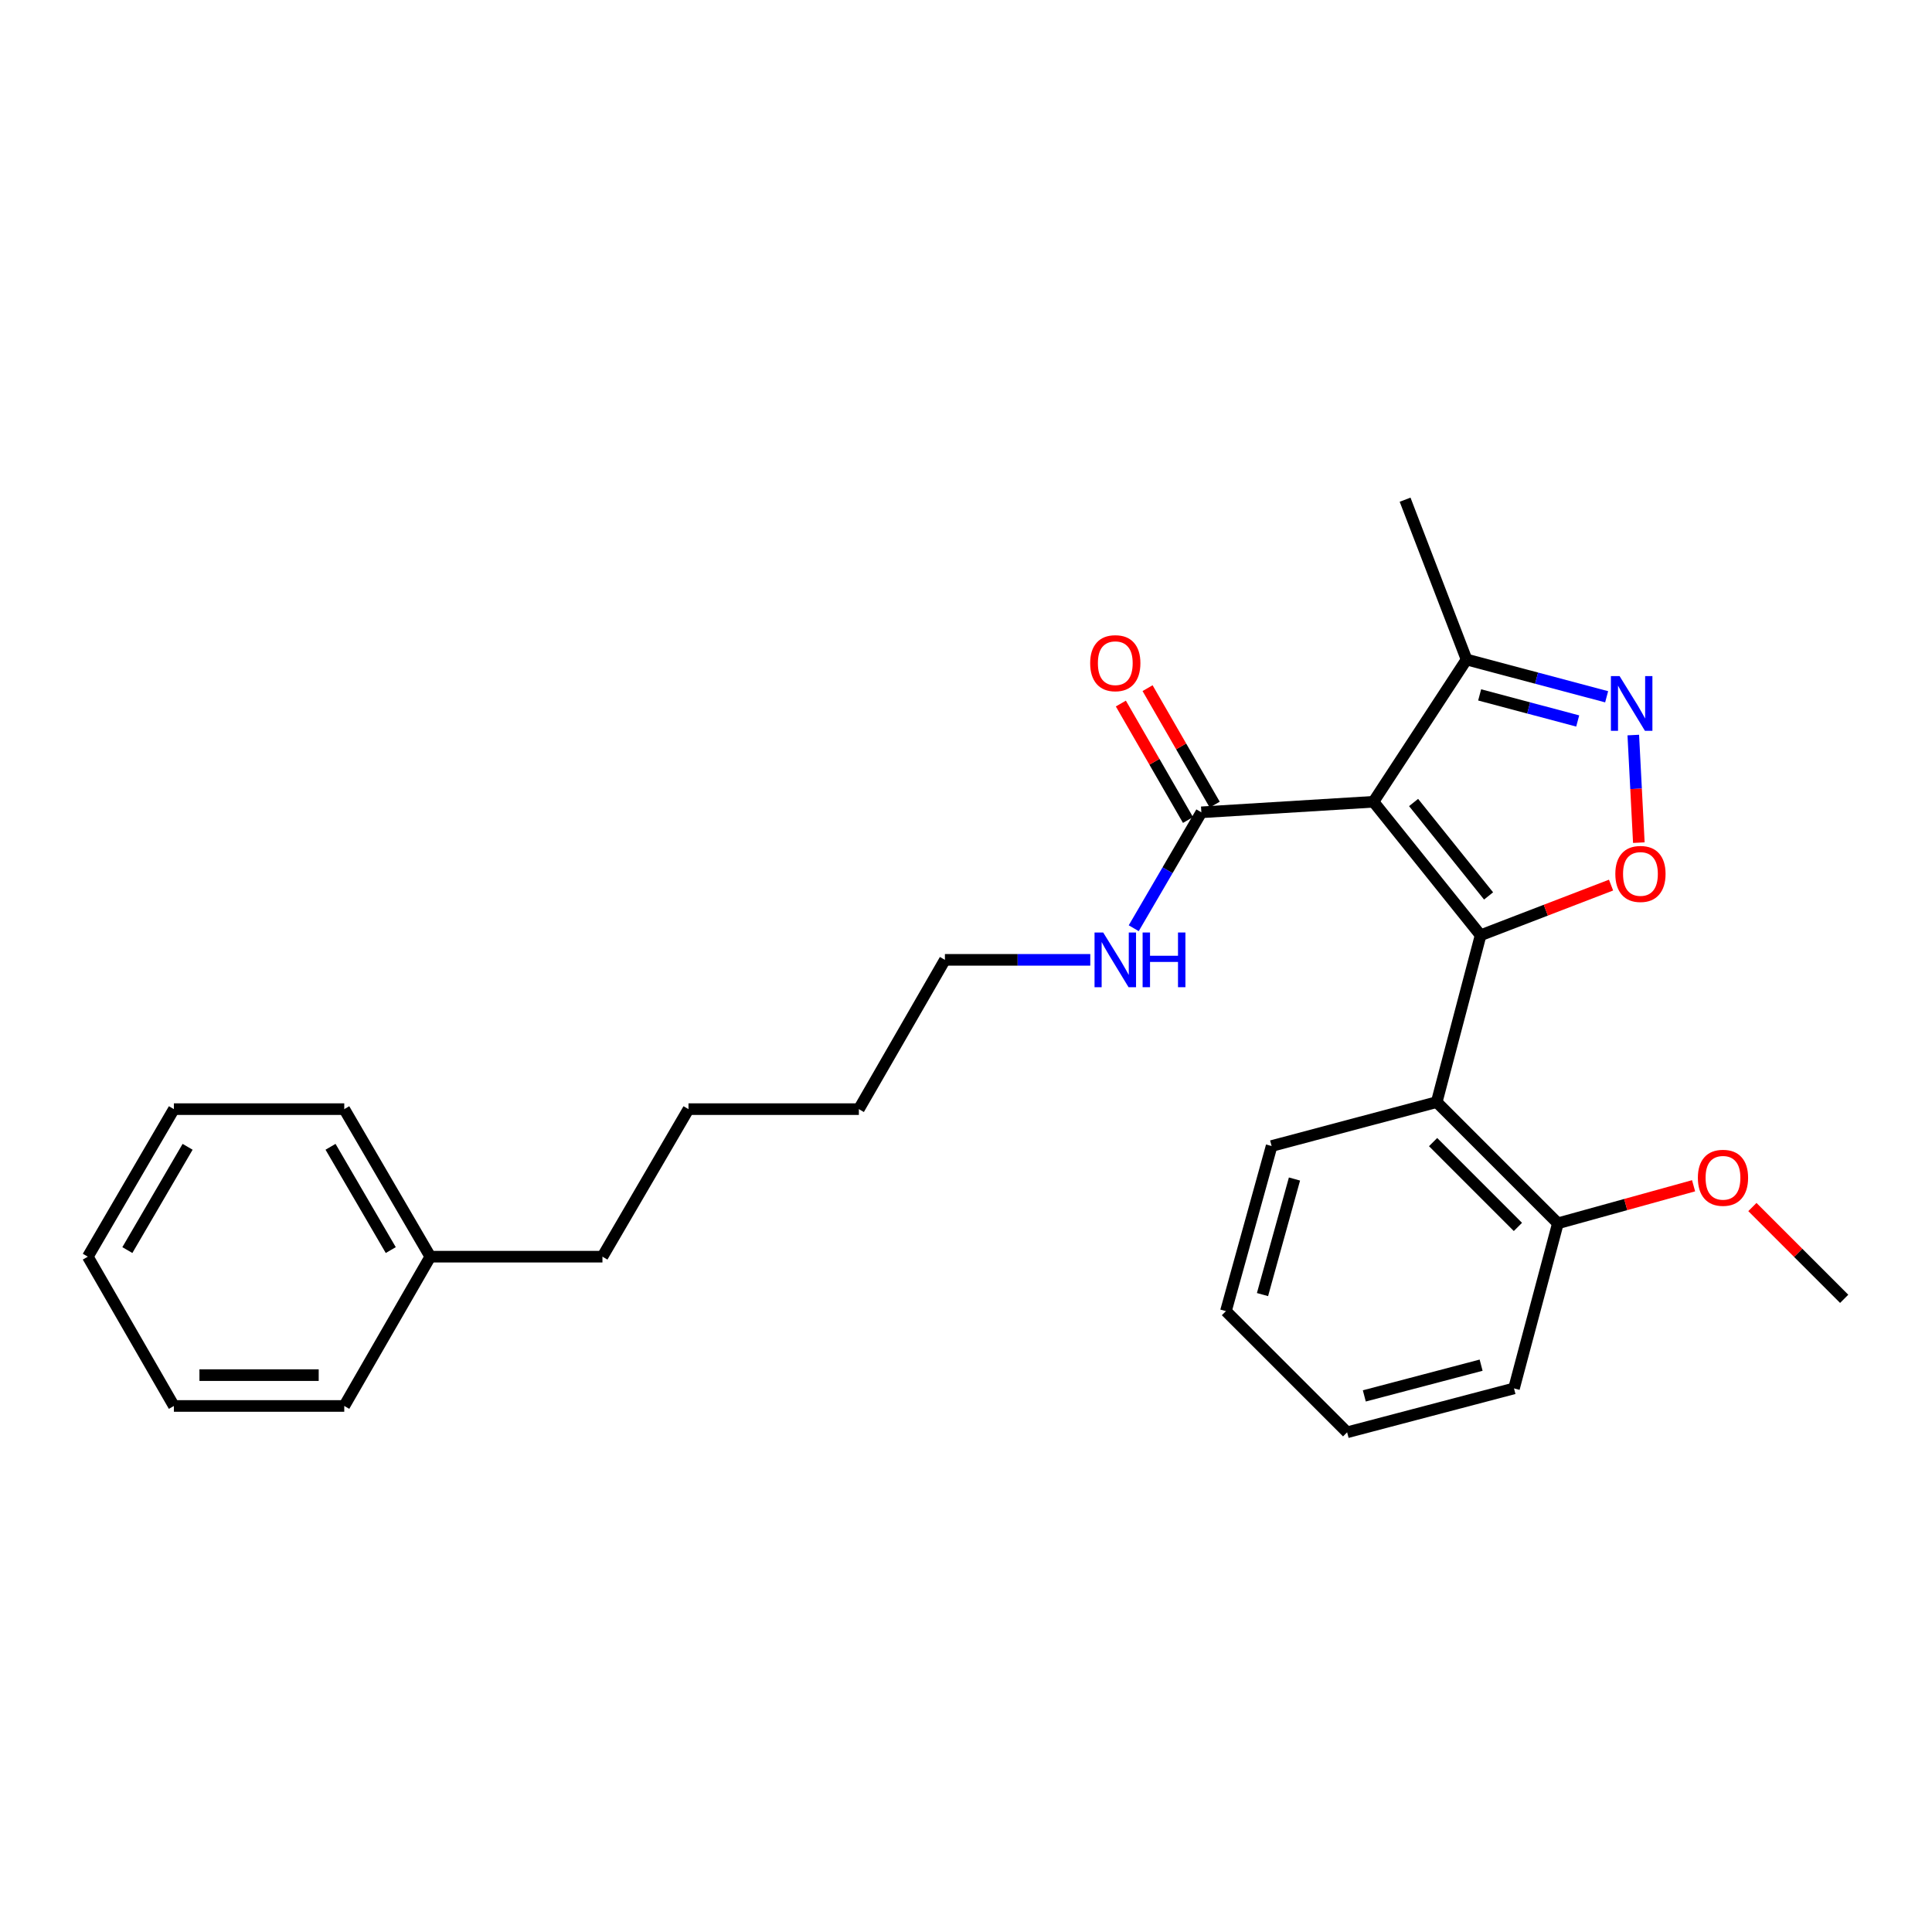 <?xml version='1.0' encoding='iso-8859-1'?>
<svg version='1.1' baseProfile='full'
              xmlns='http://www.w3.org/2000/svg'
                      xmlns:rdkit='http://www.rdkit.org/xml'
                      xmlns:xlink='http://www.w3.org/1999/xlink'
                  xml:space='preserve'
width='1000px' height='1000px' viewBox='0 0 1000 1000'>
<!-- END OF HEADER -->
<rect style='opacity:1.0;fill:#FFFFFF;stroke:none' width='1000' height='1000' x='0' y='0'> </rect>
<path class='bond-0' d='M 621.819,420.451 L 604.32,450.449' style='fill:none;fill-rule:evenodd;stroke:#000000;stroke-width:6px;stroke-linecap:butt;stroke-linejoin:miter;stroke-opacity:1' />
<path class='bond-0' d='M 604.32,450.449 L 586.82,480.447' style='fill:none;fill-rule:evenodd;stroke:#0000FF;stroke-width:6px;stroke-linecap:butt;stroke-linejoin:miter;stroke-opacity:1' />
<path class='bond-1' d='M 628.731,416.466 L 611.355,386.325' style='fill:none;fill-rule:evenodd;stroke:#000000;stroke-width:6px;stroke-linecap:butt;stroke-linejoin:miter;stroke-opacity:1' />
<path class='bond-1' d='M 611.355,386.325 L 593.978,356.185' style='fill:none;fill-rule:evenodd;stroke:#FF0000;stroke-width:6px;stroke-linecap:butt;stroke-linejoin:miter;stroke-opacity:1' />
<path class='bond-1' d='M 614.907,424.436 L 597.53,394.296' style='fill:none;fill-rule:evenodd;stroke:#000000;stroke-width:6px;stroke-linecap:butt;stroke-linejoin:miter;stroke-opacity:1' />
<path class='bond-1' d='M 597.53,394.296 L 580.153,364.155' style='fill:none;fill-rule:evenodd;stroke:#FF0000;stroke-width:6px;stroke-linecap:butt;stroke-linejoin:miter;stroke-opacity:1' />
<path class='bond-2' d='M 621.819,420.451 L 710.907,414.999' style='fill:none;fill-rule:evenodd;stroke:#000000;stroke-width:6px;stroke-linecap:butt;stroke-linejoin:miter;stroke-opacity:1' />
<path class='bond-3' d='M 564.326,496.817 L 526.706,496.817' style='fill:none;fill-rule:evenodd;stroke:#0000FF;stroke-width:6px;stroke-linecap:butt;stroke-linejoin:miter;stroke-opacity:1' />
<path class='bond-3' d='M 526.706,496.817 L 489.087,496.817' style='fill:none;fill-rule:evenodd;stroke:#000000;stroke-width:6px;stroke-linecap:butt;stroke-linejoin:miter;stroke-opacity:1' />
<path class='bond-4' d='M 766.36,484.087 L 710.907,414.999' style='fill:none;fill-rule:evenodd;stroke:#000000;stroke-width:6px;stroke-linecap:butt;stroke-linejoin:miter;stroke-opacity:1' />
<path class='bond-4' d='M 770.487,463.735 L 731.67,415.373' style='fill:none;fill-rule:evenodd;stroke:#000000;stroke-width:6px;stroke-linecap:butt;stroke-linejoin:miter;stroke-opacity:1' />
<path class='bond-5' d='M 766.36,484.087 L 800.118,471.104' style='fill:none;fill-rule:evenodd;stroke:#000000;stroke-width:6px;stroke-linecap:butt;stroke-linejoin:miter;stroke-opacity:1' />
<path class='bond-5' d='M 800.118,471.104 L 833.876,458.121' style='fill:none;fill-rule:evenodd;stroke:#FF0000;stroke-width:6px;stroke-linecap:butt;stroke-linejoin:miter;stroke-opacity:1' />
<path class='bond-6' d='M 766.36,484.087 L 743.638,570.453' style='fill:none;fill-rule:evenodd;stroke:#000000;stroke-width:6px;stroke-linecap:butt;stroke-linejoin:miter;stroke-opacity:1' />
<path class='bond-7' d='M 710.907,414.999 L 759.091,341.363' style='fill:none;fill-rule:evenodd;stroke:#000000;stroke-width:6px;stroke-linecap:butt;stroke-linejoin:miter;stroke-opacity:1' />
<path class='bond-8' d='M 759.091,341.363 L 795.342,351.006' style='fill:none;fill-rule:evenodd;stroke:#000000;stroke-width:6px;stroke-linecap:butt;stroke-linejoin:miter;stroke-opacity:1' />
<path class='bond-8' d='M 795.342,351.006 L 831.593,360.649' style='fill:none;fill-rule:evenodd;stroke:#0000FF;stroke-width:6px;stroke-linecap:butt;stroke-linejoin:miter;stroke-opacity:1' />
<path class='bond-8' d='M 765.864,359.677 L 791.24,366.427' style='fill:none;fill-rule:evenodd;stroke:#000000;stroke-width:6px;stroke-linecap:butt;stroke-linejoin:miter;stroke-opacity:1' />
<path class='bond-8' d='M 791.24,366.427 L 816.616,373.177' style='fill:none;fill-rule:evenodd;stroke:#0000FF;stroke-width:6px;stroke-linecap:butt;stroke-linejoin:miter;stroke-opacity:1' />
<path class='bond-9' d='M 759.091,341.363 L 727.273,258.64' style='fill:none;fill-rule:evenodd;stroke:#000000;stroke-width:6px;stroke-linecap:butt;stroke-linejoin:miter;stroke-opacity:1' />
<path class='bond-10' d='M 845.388,380.461 L 846.824,408.306' style='fill:none;fill-rule:evenodd;stroke:#0000FF;stroke-width:6px;stroke-linecap:butt;stroke-linejoin:miter;stroke-opacity:1' />
<path class='bond-10' d='M 846.824,408.306 L 848.261,436.151' style='fill:none;fill-rule:evenodd;stroke:#FF0000;stroke-width:6px;stroke-linecap:butt;stroke-linejoin:miter;stroke-opacity:1' />
<path class='bond-11' d='M 743.638,570.453 L 806.361,633.185' style='fill:none;fill-rule:evenodd;stroke:#000000;stroke-width:6px;stroke-linecap:butt;stroke-linejoin:miter;stroke-opacity:1' />
<path class='bond-11' d='M 741.762,591.146 L 785.668,635.058' style='fill:none;fill-rule:evenodd;stroke:#000000;stroke-width:6px;stroke-linecap:butt;stroke-linejoin:miter;stroke-opacity:1' />
<path class='bond-12' d='M 743.638,570.453 L 658.185,593.184' style='fill:none;fill-rule:evenodd;stroke:#000000;stroke-width:6px;stroke-linecap:butt;stroke-linejoin:miter;stroke-opacity:1' />
<path class='bond-13' d='M 806.361,633.185 L 783.639,718.638' style='fill:none;fill-rule:evenodd;stroke:#000000;stroke-width:6px;stroke-linecap:butt;stroke-linejoin:miter;stroke-opacity:1' />
<path class='bond-14' d='M 806.361,633.185 L 841.479,623.468' style='fill:none;fill-rule:evenodd;stroke:#000000;stroke-width:6px;stroke-linecap:butt;stroke-linejoin:miter;stroke-opacity:1' />
<path class='bond-14' d='M 841.479,623.468 L 876.597,613.751' style='fill:none;fill-rule:evenodd;stroke:#FF0000;stroke-width:6px;stroke-linecap:butt;stroke-linejoin:miter;stroke-opacity:1' />
<path class='bond-15' d='M 783.639,718.638 L 697.272,741.36' style='fill:none;fill-rule:evenodd;stroke:#000000;stroke-width:6px;stroke-linecap:butt;stroke-linejoin:miter;stroke-opacity:1' />
<path class='bond-15' d='M 766.624,706.614 L 706.167,722.519' style='fill:none;fill-rule:evenodd;stroke:#000000;stroke-width:6px;stroke-linecap:butt;stroke-linejoin:miter;stroke-opacity:1' />
<path class='bond-16' d='M 697.272,741.36 L 634.541,678.637' style='fill:none;fill-rule:evenodd;stroke:#000000;stroke-width:6px;stroke-linecap:butt;stroke-linejoin:miter;stroke-opacity:1' />
<path class='bond-17' d='M 634.541,678.637 L 658.185,593.184' style='fill:none;fill-rule:evenodd;stroke:#000000;stroke-width:6px;stroke-linecap:butt;stroke-linejoin:miter;stroke-opacity:1' />
<path class='bond-17' d='M 653.467,670.075 L 670.018,610.257' style='fill:none;fill-rule:evenodd;stroke:#000000;stroke-width:6px;stroke-linecap:butt;stroke-linejoin:miter;stroke-opacity:1' />
<path class='bond-18' d='M 907.032,624.758 L 930.789,648.515' style='fill:none;fill-rule:evenodd;stroke:#FF0000;stroke-width:6px;stroke-linecap:butt;stroke-linejoin:miter;stroke-opacity:1' />
<path class='bond-18' d='M 930.789,648.515 L 954.545,672.272' style='fill:none;fill-rule:evenodd;stroke:#000000;stroke-width:6px;stroke-linecap:butt;stroke-linejoin:miter;stroke-opacity:1' />
<path class='bond-19' d='M 222.727,650.454 L 311.824,650.454' style='fill:none;fill-rule:evenodd;stroke:#000000;stroke-width:6px;stroke-linecap:butt;stroke-linejoin:miter;stroke-opacity:1' />
<path class='bond-20' d='M 222.727,650.454 L 178.187,574.088' style='fill:none;fill-rule:evenodd;stroke:#000000;stroke-width:6px;stroke-linecap:butt;stroke-linejoin:miter;stroke-opacity:1' />
<path class='bond-20' d='M 202.261,647.039 L 171.083,593.582' style='fill:none;fill-rule:evenodd;stroke:#000000;stroke-width:6px;stroke-linecap:butt;stroke-linejoin:miter;stroke-opacity:1' />
<path class='bond-21' d='M 222.727,650.454 L 178.187,727.725' style='fill:none;fill-rule:evenodd;stroke:#000000;stroke-width:6px;stroke-linecap:butt;stroke-linejoin:miter;stroke-opacity:1' />
<path class='bond-22' d='M 311.824,650.454 L 356.363,574.088' style='fill:none;fill-rule:evenodd;stroke:#000000;stroke-width:6px;stroke-linecap:butt;stroke-linejoin:miter;stroke-opacity:1' />
<path class='bond-23' d='M 178.187,574.088 L 90.003,574.088' style='fill:none;fill-rule:evenodd;stroke:#000000;stroke-width:6px;stroke-linecap:butt;stroke-linejoin:miter;stroke-opacity:1' />
<path class='bond-24' d='M 178.187,727.725 L 90.003,727.725' style='fill:none;fill-rule:evenodd;stroke:#000000;stroke-width:6px;stroke-linecap:butt;stroke-linejoin:miter;stroke-opacity:1' />
<path class='bond-24' d='M 164.959,711.767 L 103.231,711.767' style='fill:none;fill-rule:evenodd;stroke:#000000;stroke-width:6px;stroke-linecap:butt;stroke-linejoin:miter;stroke-opacity:1' />
<path class='bond-25' d='M 356.363,574.088 L 444.547,574.088' style='fill:none;fill-rule:evenodd;stroke:#000000;stroke-width:6px;stroke-linecap:butt;stroke-linejoin:miter;stroke-opacity:1' />
<path class='bond-26' d='M 90.003,574.088 L 45.455,650.454' style='fill:none;fill-rule:evenodd;stroke:#000000;stroke-width:6px;stroke-linecap:butt;stroke-linejoin:miter;stroke-opacity:1' />
<path class='bond-26' d='M 97.105,593.584 L 65.921,647.04' style='fill:none;fill-rule:evenodd;stroke:#000000;stroke-width:6px;stroke-linecap:butt;stroke-linejoin:miter;stroke-opacity:1' />
<path class='bond-27' d='M 90.003,727.725 L 45.455,650.454' style='fill:none;fill-rule:evenodd;stroke:#000000;stroke-width:6px;stroke-linecap:butt;stroke-linejoin:miter;stroke-opacity:1' />
<path class='bond-28' d='M 444.547,574.088 L 489.087,496.817' style='fill:none;fill-rule:evenodd;stroke:#000000;stroke-width:6px;stroke-linecap:butt;stroke-linejoin:miter;stroke-opacity:1' />
<path  class='atom-1' d='M 571.011 482.657
L 580.291 497.657
Q 581.211 499.137, 582.691 501.817
Q 584.171 504.497, 584.251 504.657
L 584.251 482.657
L 588.011 482.657
L 588.011 510.977
L 584.131 510.977
L 574.171 494.577
Q 573.011 492.657, 571.771 490.457
Q 570.571 488.257, 570.211 487.577
L 570.211 510.977
L 566.531 510.977
L 566.531 482.657
L 571.011 482.657
' fill='#0000FF'/>
<path  class='atom-1' d='M 591.411 482.657
L 595.251 482.657
L 595.251 494.697
L 609.731 494.697
L 609.731 482.657
L 613.571 482.657
L 613.571 510.977
L 609.731 510.977
L 609.731 497.897
L 595.251 497.897
L 595.251 510.977
L 591.411 510.977
L 591.411 482.657
' fill='#0000FF'/>
<path  class='atom-2' d='M 564.271 343.26
Q 564.271 336.46, 567.631 332.66
Q 570.991 328.86, 577.271 328.86
Q 583.551 328.86, 586.911 332.66
Q 590.271 336.46, 590.271 343.26
Q 590.271 350.14, 586.871 354.06
Q 583.471 357.94, 577.271 357.94
Q 571.031 357.94, 567.631 354.06
Q 564.271 350.18, 564.271 343.26
M 577.271 354.74
Q 581.591 354.74, 583.911 351.86
Q 586.271 348.94, 586.271 343.26
Q 586.271 337.7, 583.911 334.9
Q 581.591 332.06, 577.271 332.06
Q 572.951 332.06, 570.591 334.86
Q 568.271 337.66, 568.271 343.26
Q 568.271 348.98, 570.591 351.86
Q 572.951 354.74, 577.271 354.74
' fill='#FF0000'/>
<path  class='atom-6' d='M 838.284 349.934
L 847.564 364.934
Q 848.484 366.414, 849.964 369.094
Q 851.444 371.774, 851.524 371.934
L 851.524 349.934
L 855.284 349.934
L 855.284 378.254
L 851.404 378.254
L 841.444 361.854
Q 840.284 359.934, 839.044 357.734
Q 837.844 355.534, 837.484 354.854
L 837.484 378.254
L 833.804 378.254
L 833.804 349.934
L 838.284 349.934
' fill='#0000FF'/>
<path  class='atom-7' d='M 836.092 452.349
Q 836.092 445.549, 839.452 441.749
Q 842.812 437.949, 849.092 437.949
Q 855.372 437.949, 858.732 441.749
Q 862.092 445.549, 862.092 452.349
Q 862.092 459.229, 858.692 463.149
Q 855.292 467.029, 849.092 467.029
Q 842.852 467.029, 839.452 463.149
Q 836.092 459.269, 836.092 452.349
M 849.092 463.829
Q 853.412 463.829, 855.732 460.949
Q 858.092 458.029, 858.092 452.349
Q 858.092 446.789, 855.732 443.989
Q 853.412 441.149, 849.092 441.149
Q 844.772 441.149, 842.412 443.949
Q 840.092 446.749, 840.092 452.349
Q 840.092 458.069, 842.412 460.949
Q 844.772 463.829, 849.092 463.829
' fill='#FF0000'/>
<path  class='atom-15' d='M 878.814 609.621
Q 878.814 602.821, 882.174 599.021
Q 885.534 595.221, 891.814 595.221
Q 898.094 595.221, 901.454 599.021
Q 904.814 602.821, 904.814 609.621
Q 904.814 616.501, 901.414 620.421
Q 898.014 624.301, 891.814 624.301
Q 885.574 624.301, 882.174 620.421
Q 878.814 616.541, 878.814 609.621
M 891.814 621.101
Q 896.134 621.101, 898.454 618.221
Q 900.814 615.301, 900.814 609.621
Q 900.814 604.061, 898.454 601.261
Q 896.134 598.421, 891.814 598.421
Q 887.494 598.421, 885.134 601.221
Q 882.814 604.021, 882.814 609.621
Q 882.814 615.341, 885.134 618.221
Q 887.494 621.101, 891.814 621.101
' fill='#FF0000'/>
</svg>
